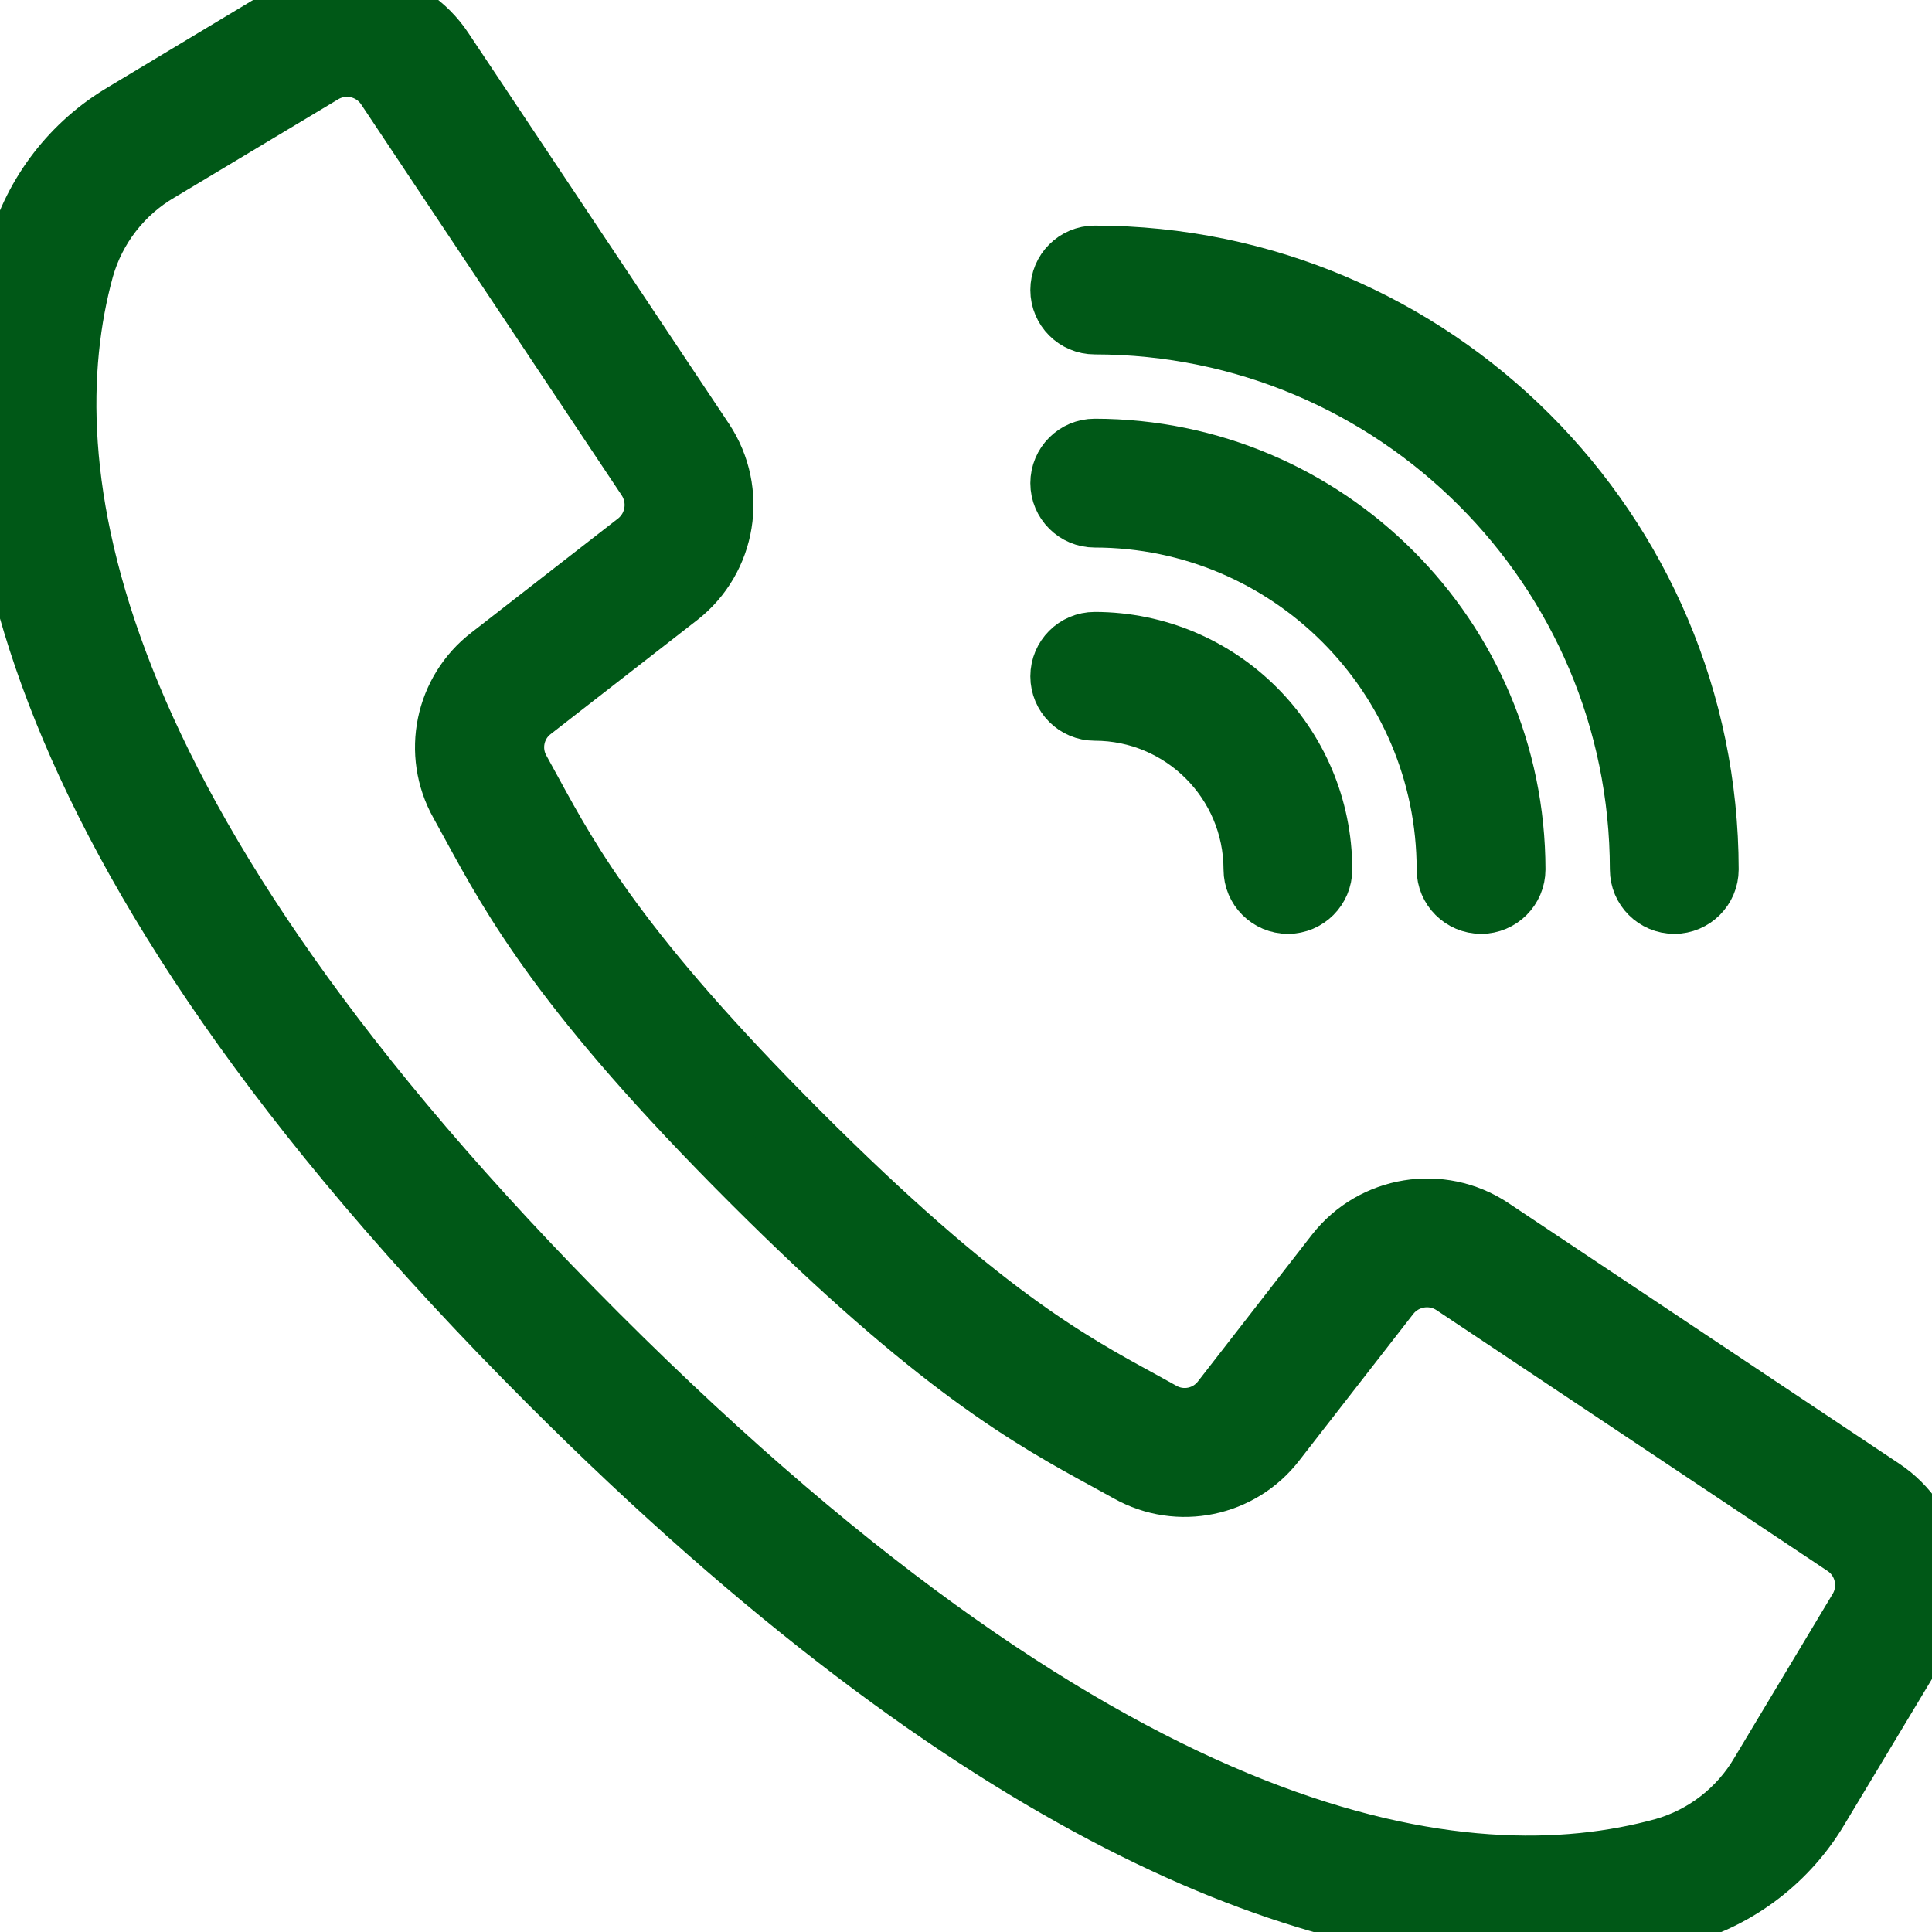 <?xml version="1.0" encoding="UTF-8"?> <svg xmlns="http://www.w3.org/2000/svg" width="30" height="30" viewBox="0 0 30 30" fill="none"> <path d="M29.213 23.143L23.141 19.094C22.37 18.584 21.337 18.752 20.767 19.479L18.999 21.754C18.771 22.053 18.358 22.14 18.029 21.958L17.693 21.772C16.578 21.164 15.19 20.407 12.394 17.61C9.598 14.813 8.839 13.424 8.231 12.311L8.047 11.975C7.862 11.646 7.947 11.231 8.247 11.002L10.52 9.233C11.247 8.664 11.415 7.631 10.905 6.86L6.856 0.788C6.334 0.003 5.287 -0.232 4.479 0.253L1.94 1.779C1.143 2.248 0.557 3.007 0.307 3.898C-0.607 7.23 0.081 12.979 8.55 21.45C15.288 28.187 20.304 29.999 23.751 29.999C24.545 30.002 25.335 29.899 26.101 29.692C26.992 29.442 27.752 28.857 28.221 28.059L29.747 25.521C30.234 24.713 29.998 23.666 29.213 23.143ZM28.886 25.008L27.363 27.547C27.026 28.123 26.48 28.547 25.838 28.729C22.762 29.573 17.389 28.874 9.258 20.743C1.126 12.611 0.427 7.239 1.271 4.163C1.454 3.52 1.878 2.973 2.455 2.636L4.994 1.113C5.344 0.902 5.799 1.004 6.025 1.345L8.225 4.647L10.071 7.416C10.292 7.751 10.22 8.199 9.904 8.446L7.631 10.214C6.939 10.743 6.742 11.7 7.168 12.46L7.348 12.788C7.987 13.96 8.781 15.418 11.681 18.317C14.582 21.217 16.039 22.011 17.21 22.65L17.539 22.831C18.298 23.257 19.255 23.059 19.784 22.367L21.552 20.094C21.8 19.779 22.248 19.706 22.582 19.927L28.654 23.977C28.995 24.203 29.097 24.658 28.886 25.008Z" fill="#005817" stroke="#005817"></path> <path d="M16.999 5.003C21.691 5.008 25.493 8.81 25.498 13.501C25.498 13.777 25.722 14.001 25.998 14.001C26.274 14.001 26.498 13.777 26.498 13.501C26.492 8.258 22.243 4.009 16.999 4.003C16.723 4.003 16.499 4.227 16.499 4.503C16.499 4.779 16.723 5.003 16.999 5.003Z" fill="#005817" stroke="#005817"></path> <path d="M16.999 8.002C20.035 8.006 22.495 10.466 22.498 13.501C22.498 13.777 22.722 14.001 22.998 14.001C23.274 14.001 23.498 13.777 23.498 13.501C23.494 9.914 20.587 7.006 16.999 7.002C16.723 7.002 16.499 7.226 16.499 7.502C16.499 7.778 16.723 8.002 16.999 8.002Z" fill="#005817" stroke="#005817"></path> <path d="M16.999 11.002C18.379 11.003 19.497 12.121 19.499 13.501C19.499 13.777 19.723 14.001 19.999 14.001C20.275 14.001 20.498 13.777 20.498 13.501C20.496 11.569 18.931 10.004 16.999 10.002C16.723 10.002 16.499 10.226 16.499 10.502C16.499 10.778 16.723 11.002 16.999 11.002Z" fill="#005817" stroke="#005817"></path> </svg> 